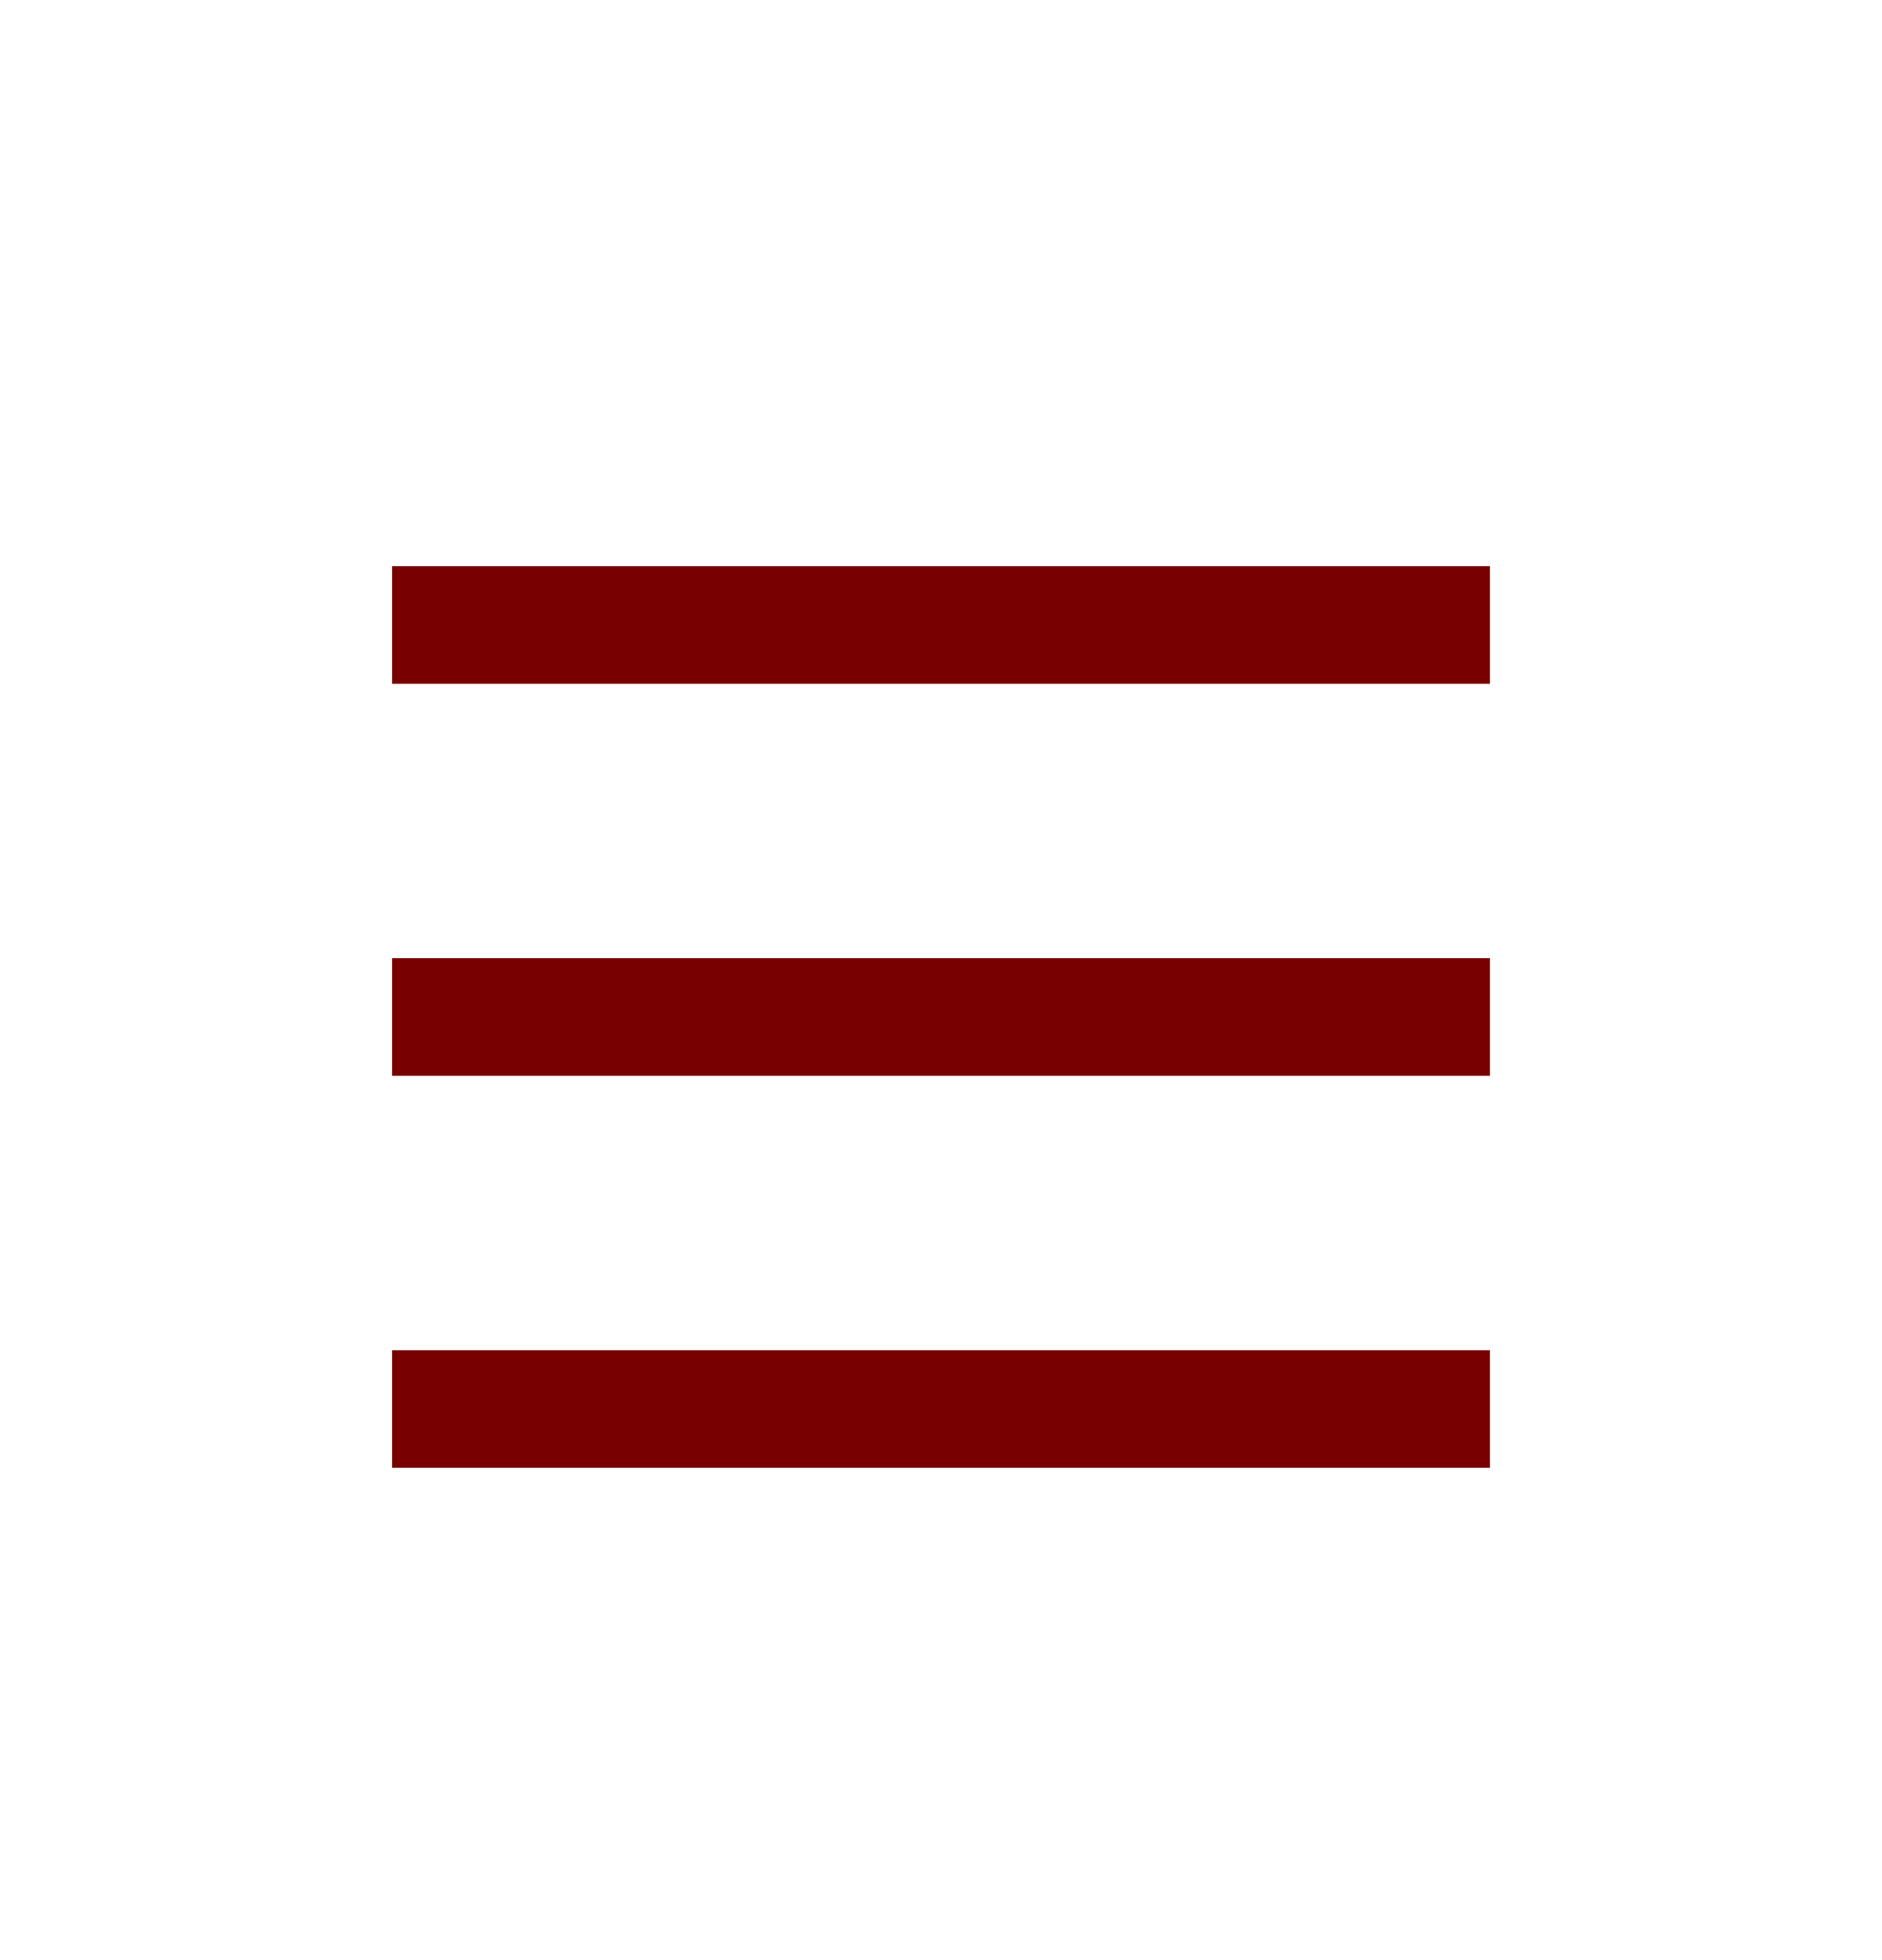 <?xml version="1.0" encoding="UTF-8"?> <svg xmlns="http://www.w3.org/2000/svg" width="24" height="25" viewBox="0 0 24 25" fill="none"><path d="M5 7.971H19" stroke="#780000" stroke-width="1.5"></path><path d="M5 12.971H19" stroke="#780000" stroke-width="1.5"></path><path d="M5 17.971H19" stroke="#780000" stroke-width="1.5"></path></svg> 